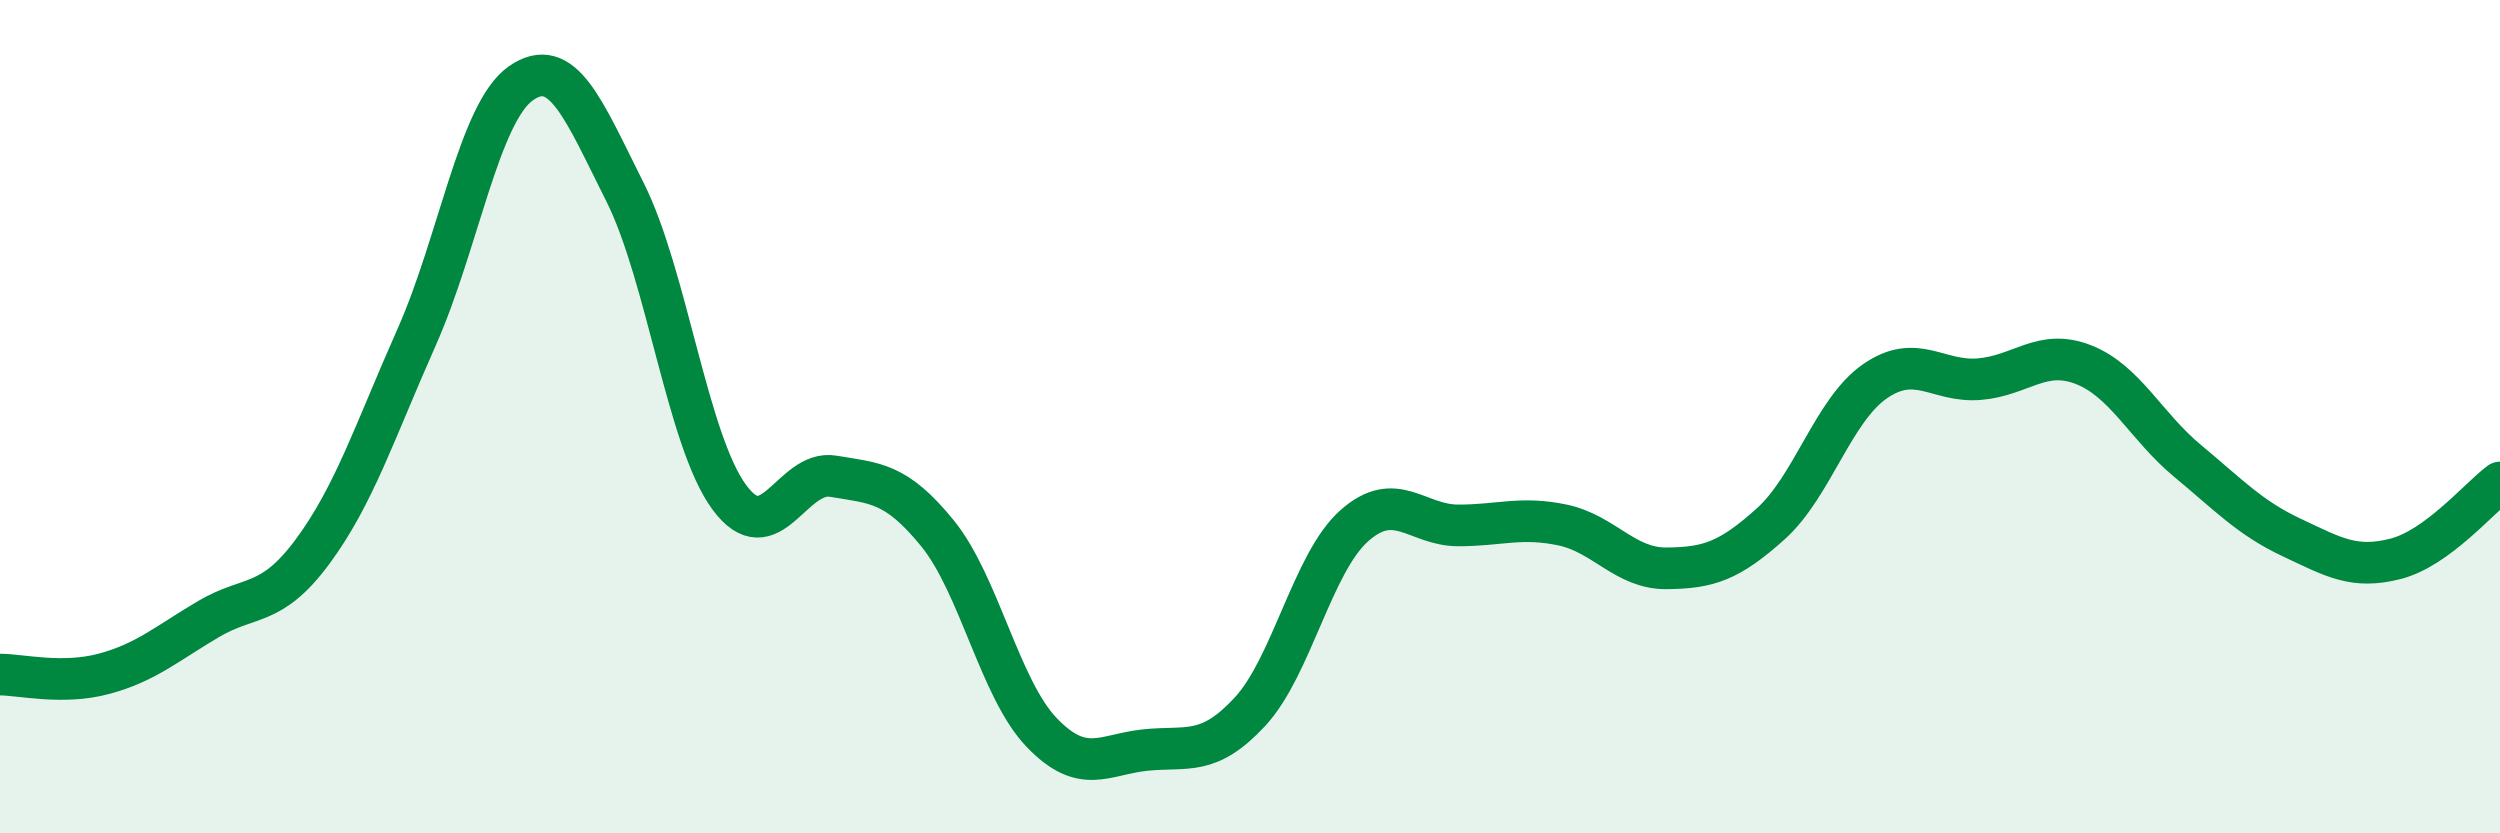 
    <svg width="60" height="20" viewBox="0 0 60 20" xmlns="http://www.w3.org/2000/svg">
      <path
        d="M 0,16.19 C 0.5,16.19 1.5,16.44 2.5,16.17 C 3.5,15.9 4,15.45 5,14.86 C 6,14.27 6.5,14.59 7.5,13.24 C 8.5,11.89 9,10.34 10,8.09 C 11,5.84 11.5,2.7 12.5,2 C 13.5,1.3 14,2.62 15,4.61 C 16,6.6 16.5,10.57 17.5,11.93 C 18.5,13.29 19,11.26 20,11.43 C 21,11.6 21.5,11.57 22.5,12.8 C 23.5,14.03 24,16.54 25,17.58 C 26,18.62 26.5,18.1 27.5,18 C 28.5,17.9 29,18.16 30,17.08 C 31,16 31.5,13.51 32.5,12.62 C 33.5,11.73 34,12.61 35,12.61 C 36,12.61 36.5,12.39 37.5,12.6 C 38.5,12.81 39,13.65 40,13.64 C 41,13.63 41.5,13.47 42.5,12.57 C 43.5,11.67 44,9.84 45,9.15 C 46,8.46 46.5,9.18 47.5,9.1 C 48.5,9.02 49,8.36 50,8.75 C 51,9.14 51.5,10.23 52.5,11.06 C 53.5,11.89 54,12.43 55,12.9 C 56,13.37 56.5,13.67 57.5,13.41 C 58.5,13.15 59.5,11.95 60,11.58L60 20L0 20Z"
        fill="#008740"
        opacity="0.1"
        stroke-linecap="round"
        stroke-linejoin="round"
      />
      <path
        d="M 0,16.19 C 0.5,16.19 1.5,16.44 2.5,16.17 C 3.5,15.9 4,15.45 5,14.86 C 6,14.27 6.5,14.59 7.5,13.24 C 8.5,11.89 9,10.34 10,8.09 C 11,5.84 11.5,2.7 12.5,2 C 13.5,1.3 14,2.62 15,4.61 C 16,6.6 16.5,10.57 17.5,11.93 C 18.5,13.29 19,11.26 20,11.43 C 21,11.6 21.5,11.57 22.5,12.8 C 23.5,14.03 24,16.54 25,17.58 C 26,18.62 26.5,18.1 27.5,18 C 28.5,17.9 29,18.16 30,17.08 C 31,16 31.5,13.51 32.5,12.62 C 33.5,11.73 34,12.61 35,12.61 C 36,12.61 36.5,12.39 37.5,12.6 C 38.5,12.81 39,13.65 40,13.64 C 41,13.63 41.5,13.47 42.5,12.57 C 43.5,11.67 44,9.84 45,9.15 C 46,8.46 46.5,9.18 47.5,9.1 C 48.5,9.02 49,8.36 50,8.75 C 51,9.14 51.5,10.23 52.5,11.06 C 53.5,11.89 54,12.43 55,12.9 C 56,13.37 56.5,13.67 57.5,13.41 C 58.5,13.15 59.5,11.95 60,11.58"
        stroke="#008740"
        stroke-width="1"
        fill="none"
        stroke-linecap="round"
        stroke-linejoin="round"
      />
    </svg>
  